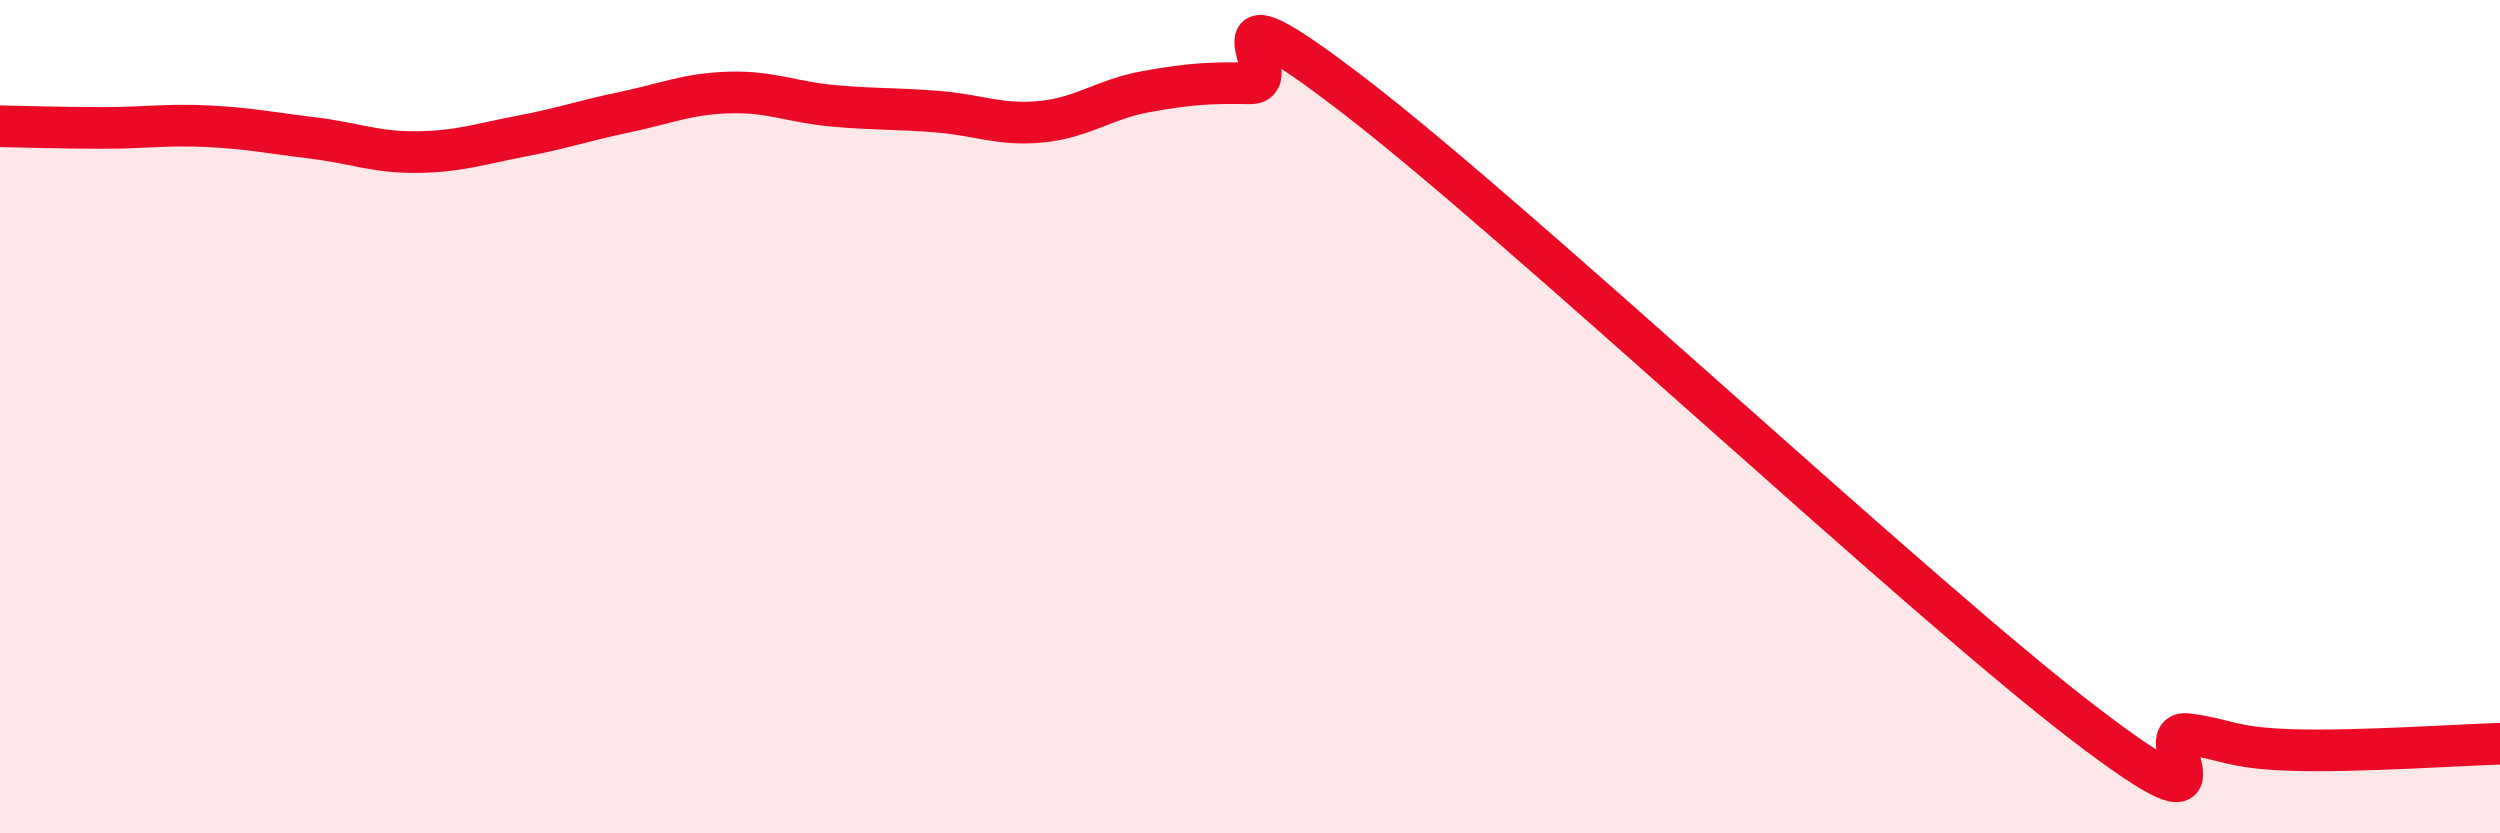 
    <svg width="60" height="20" viewBox="0 0 60 20" xmlns="http://www.w3.org/2000/svg">
      <path
        d="M 0,3.03 C 0.5,3.04 1.5,3.07 2.5,3.07 C 3.5,3.07 4,2.98 5,3.03 C 6,3.08 6.5,3.19 7.5,3.31 C 8.5,3.43 9,3.66 10,3.65 C 11,3.64 11.5,3.46 12.5,3.27 C 13.5,3.08 14,2.9 15,2.69 C 16,2.48 16.5,2.25 17.5,2.22 C 18.5,2.19 19,2.45 20,2.54 C 21,2.63 21.5,2.6 22.5,2.68 C 23.5,2.76 24,3.02 25,2.92 C 26,2.82 26.5,2.38 27.5,2.2 C 28.5,2.02 29,1.98 30,2 C 31,2.02 28.5,-0.77 32.5,2.3 C 36.5,5.37 46,14.29 50,17.35 C 54,20.41 51.5,17.49 52.5,17.62 C 53.5,17.75 53.5,17.95 55,18 C 56.5,18.05 59,17.88 60,17.85L60 20L0 20Z"
        fill="#EB0A25"
        opacity="0.1"
        stroke-linecap="round"
        stroke-linejoin="round"
      />
      <path
        d="M 0,3.03 C 0.5,3.04 1.5,3.07 2.5,3.07 C 3.5,3.07 4,2.98 5,3.03 C 6,3.08 6.5,3.19 7.5,3.31 C 8.5,3.43 9,3.66 10,3.65 C 11,3.64 11.5,3.46 12.5,3.27 C 13.5,3.08 14,2.9 15,2.69 C 16,2.48 16.5,2.25 17.5,2.22 C 18.5,2.19 19,2.45 20,2.54 C 21,2.63 21.5,2.6 22.5,2.68 C 23.5,2.76 24,3.02 25,2.92 C 26,2.82 26.5,2.38 27.5,2.2 C 28.5,2.02 29,1.98 30,2 C 31,2.02 28.5,-0.77 32.5,2.3 C 36.5,5.37 46,14.29 50,17.35 C 54,20.41 51.5,17.49 52.5,17.62 C 53.5,17.75 53.5,17.95 55,18 C 56.5,18.05 59,17.88 60,17.85"
        stroke="#EB0A25"
        stroke-width="1"
        fill="none"
        stroke-linecap="round"
        stroke-linejoin="round"
      />
    </svg>
  